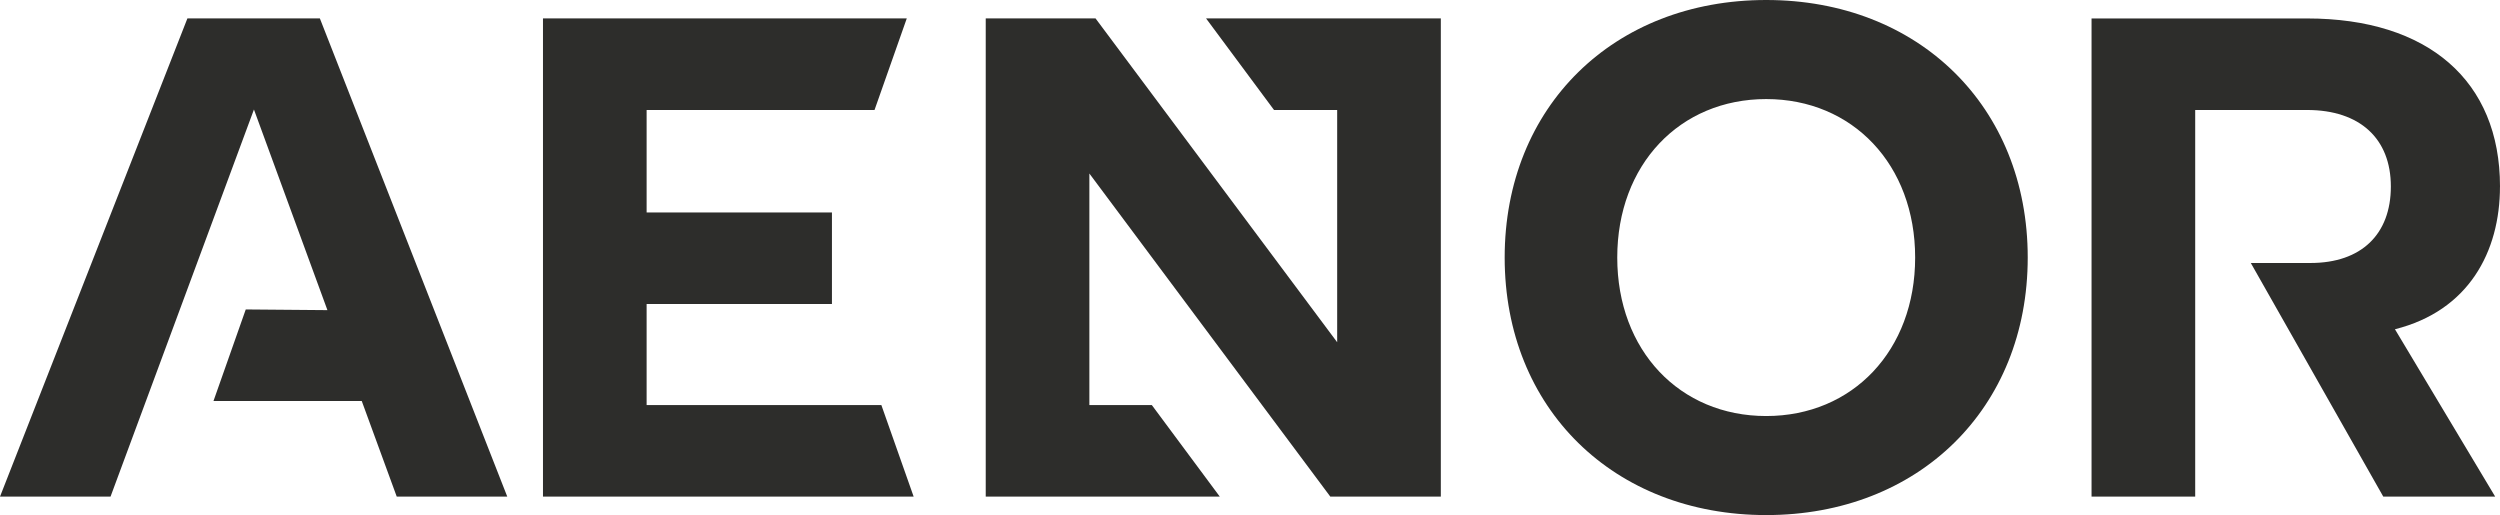 <svg width="199" height="41" viewBox="0 0 199 41" fill="none" xmlns="http://www.w3.org/2000/svg">
<g clip-path="url(#clip0_725_5529)">
<path d="M51.471 32.245V24.198H66.223V16.91H51.471V8.755H69.612L72.179 1.467H43.221V39.532H72.727L70.157 32.245H51.471Z" fill="#2D2D2B"/>
<path d="M14.917 1.467L0 39.532H8.798L20.214 8.716L26.063 24.687L19.562 24.632L16.993 31.92H28.795L31.581 39.532H40.379L25.462 1.467H14.917Z" fill="#2D2D2B"/>
<path d="M140.59 0C128.458 0 119.772 8.482 119.772 20.501C119.772 32.52 128.46 41 140.59 41C152.719 41 161.407 32.518 161.407 20.501C161.407 8.484 152.721 0 140.59 0ZM140.59 33.116C133.704 33.116 128.733 27.896 128.733 20.501C128.733 13.106 133.706 7.886 140.59 7.886C147.473 7.886 152.446 13.106 152.446 20.501C152.446 27.896 147.473 33.116 140.59 33.116Z" fill="#2D2D2B"/>
<path d="M199 14.845C199 6.416 193.263 1.469 183.645 1.469H166.487V39.532H174.738V8.755H183.645C187.852 8.755 190.312 11.039 190.312 14.845C190.312 18.651 187.961 20.934 183.918 20.934H179.164L189.709 39.53H198.616L190.638 26.208C196.485 24.741 198.998 20.063 198.998 14.843L199 14.845Z" fill="#2D2D2B"/>
<path d="M101.412 8.755H106.439V27.242L87.206 1.467H78.464V39.532H97.096L91.687 32.245H86.714V13.811L105.894 39.532H114.69V1.467H96.004L101.412 8.755Z" fill="#2D2D2B"/>
</g>
<defs>
<clipPath id="clip0_725_5529">
<rect width="199" height="41" fill="white"/>
</clipPath>
</defs>
</svg>
